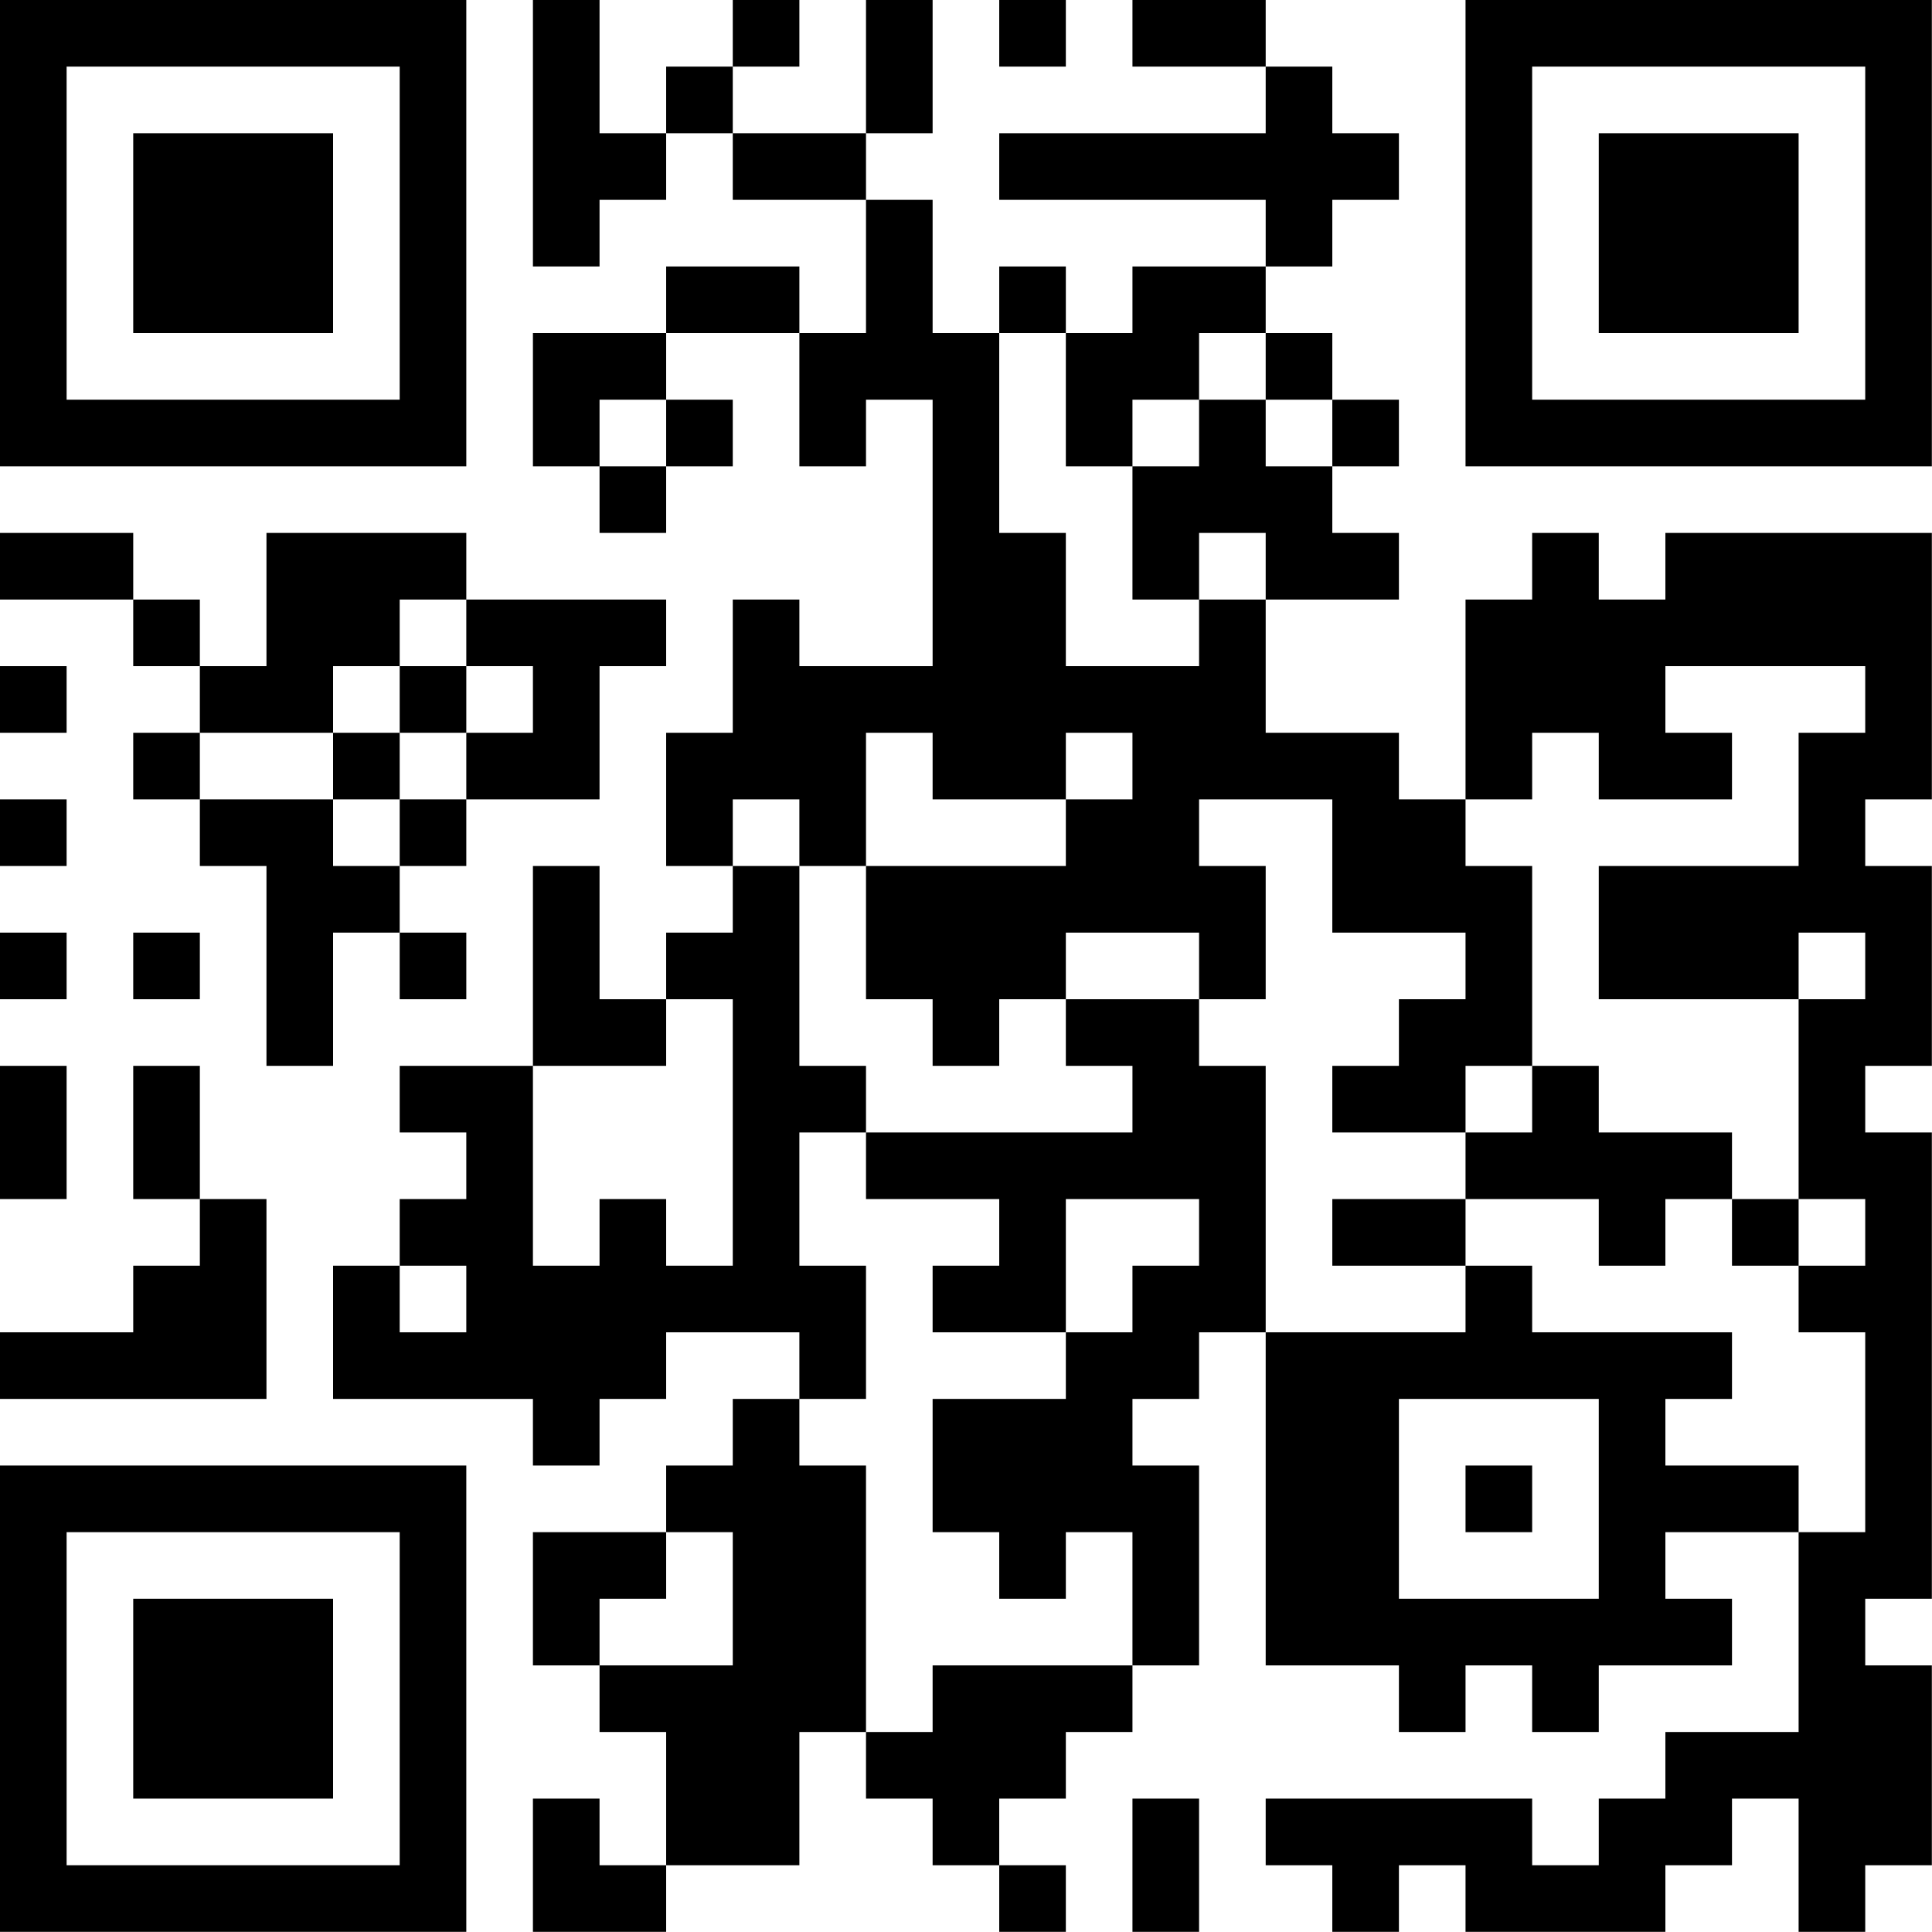 <?xml version="1.0" encoding="UTF-8"?>
<svg xmlns="http://www.w3.org/2000/svg" version="1.1" width="100" height="100" viewBox="0 0 100 100"><rect x="0" y="0" width="100" height="100" fill="#ffffff"/><g transform="scale(3.448)"><g transform="translate(0,0)"><path fill-rule="evenodd" d="M8 0L8 4L9 4L9 3L10 3L10 2L11 2L11 3L13 3L13 5L12 5L12 4L10 4L10 5L8 5L8 7L9 7L9 8L10 8L10 7L11 7L11 6L10 6L10 5L12 5L12 7L13 7L13 6L14 6L14 10L12 10L12 9L11 9L11 11L10 11L10 13L11 13L11 14L10 14L10 15L9 15L9 13L8 13L8 16L6 16L6 17L7 17L7 18L6 18L6 19L5 19L5 21L8 21L8 22L9 22L9 21L10 21L10 20L12 20L12 21L11 21L11 22L10 22L10 23L8 23L8 25L9 25L9 26L10 26L10 28L9 28L9 27L8 27L8 29L10 29L10 28L12 28L12 26L13 26L13 27L14 27L14 28L15 28L15 29L16 29L16 28L15 28L15 27L16 27L16 26L17 26L17 25L18 25L18 22L17 22L17 21L18 21L18 20L19 20L19 25L21 25L21 26L22 26L22 25L23 25L23 26L24 26L24 25L26 25L26 24L25 24L25 23L27 23L27 26L25 26L25 27L24 27L24 28L23 28L23 27L19 27L19 28L20 28L20 29L21 29L21 28L22 28L22 29L25 29L25 28L26 28L26 27L27 27L27 29L28 29L28 28L29 28L29 25L28 25L28 24L29 24L29 17L28 17L28 16L29 16L29 13L28 13L28 12L29 12L29 8L25 8L25 9L24 9L24 8L23 8L23 9L22 9L22 12L21 12L21 11L19 11L19 9L21 9L21 8L20 8L20 7L21 7L21 6L20 6L20 5L19 5L19 4L20 4L20 3L21 3L21 2L20 2L20 1L19 1L19 0L17 0L17 1L19 1L19 2L15 2L15 3L19 3L19 4L17 4L17 5L16 5L16 4L15 4L15 5L14 5L14 3L13 3L13 2L14 2L14 0L13 0L13 2L11 2L11 1L12 1L12 0L11 0L11 1L10 1L10 2L9 2L9 0ZM15 0L15 1L16 1L16 0ZM15 5L15 8L16 8L16 10L18 10L18 9L19 9L19 8L18 8L18 9L17 9L17 7L18 7L18 6L19 6L19 7L20 7L20 6L19 6L19 5L18 5L18 6L17 6L17 7L16 7L16 5ZM9 6L9 7L10 7L10 6ZM0 8L0 9L2 9L2 10L3 10L3 11L2 11L2 12L3 12L3 13L4 13L4 16L5 16L5 14L6 14L6 15L7 15L7 14L6 14L6 13L7 13L7 12L9 12L9 10L10 10L10 9L7 9L7 8L4 8L4 10L3 10L3 9L2 9L2 8ZM6 9L6 10L5 10L5 11L3 11L3 12L5 12L5 13L6 13L6 12L7 12L7 11L8 11L8 10L7 10L7 9ZM0 10L0 11L1 11L1 10ZM6 10L6 11L5 11L5 12L6 12L6 11L7 11L7 10ZM25 10L25 11L26 11L26 12L24 12L24 11L23 11L23 12L22 12L22 13L23 13L23 16L22 16L22 17L20 17L20 16L21 16L21 15L22 15L22 14L20 14L20 12L18 12L18 13L19 13L19 15L18 15L18 14L16 14L16 15L15 15L15 16L14 16L14 15L13 15L13 13L16 13L16 12L17 12L17 11L16 11L16 12L14 12L14 11L13 11L13 13L12 13L12 12L11 12L11 13L12 13L12 16L13 16L13 17L12 17L12 19L13 19L13 21L12 21L12 22L13 22L13 26L14 26L14 25L17 25L17 23L16 23L16 24L15 24L15 23L14 23L14 21L16 21L16 20L17 20L17 19L18 19L18 18L16 18L16 20L14 20L14 19L15 19L15 18L13 18L13 17L17 17L17 16L16 16L16 15L18 15L18 16L19 16L19 20L22 20L22 19L23 19L23 20L26 20L26 21L25 21L25 22L27 22L27 23L28 23L28 20L27 20L27 19L28 19L28 18L27 18L27 15L28 15L28 14L27 14L27 15L24 15L24 13L27 13L27 11L28 11L28 10ZM0 12L0 13L1 13L1 12ZM0 14L0 15L1 15L1 14ZM2 14L2 15L3 15L3 14ZM10 15L10 16L8 16L8 19L9 19L9 18L10 18L10 19L11 19L11 15ZM0 16L0 18L1 18L1 16ZM2 16L2 18L3 18L3 19L2 19L2 20L0 20L0 21L4 21L4 18L3 18L3 16ZM23 16L23 17L22 17L22 18L20 18L20 19L22 19L22 18L24 18L24 19L25 19L25 18L26 18L26 19L27 19L27 18L26 18L26 17L24 17L24 16ZM6 19L6 20L7 20L7 19ZM21 21L21 24L24 24L24 21ZM22 22L22 23L23 23L23 22ZM10 23L10 24L9 24L9 25L11 25L11 23ZM17 27L17 29L18 29L18 27ZM0 0L0 7L7 7L7 0ZM1 1L1 6L6 6L6 1ZM2 2L2 5L5 5L5 2ZM22 0L22 7L29 7L29 0ZM23 1L23 6L28 6L28 1ZM24 2L24 5L27 5L27 2ZM0 22L0 29L7 29L7 22ZM1 23L1 28L6 28L6 23ZM2 24L2 27L5 27L5 24Z" fill="#000000"/></g></g></svg>
